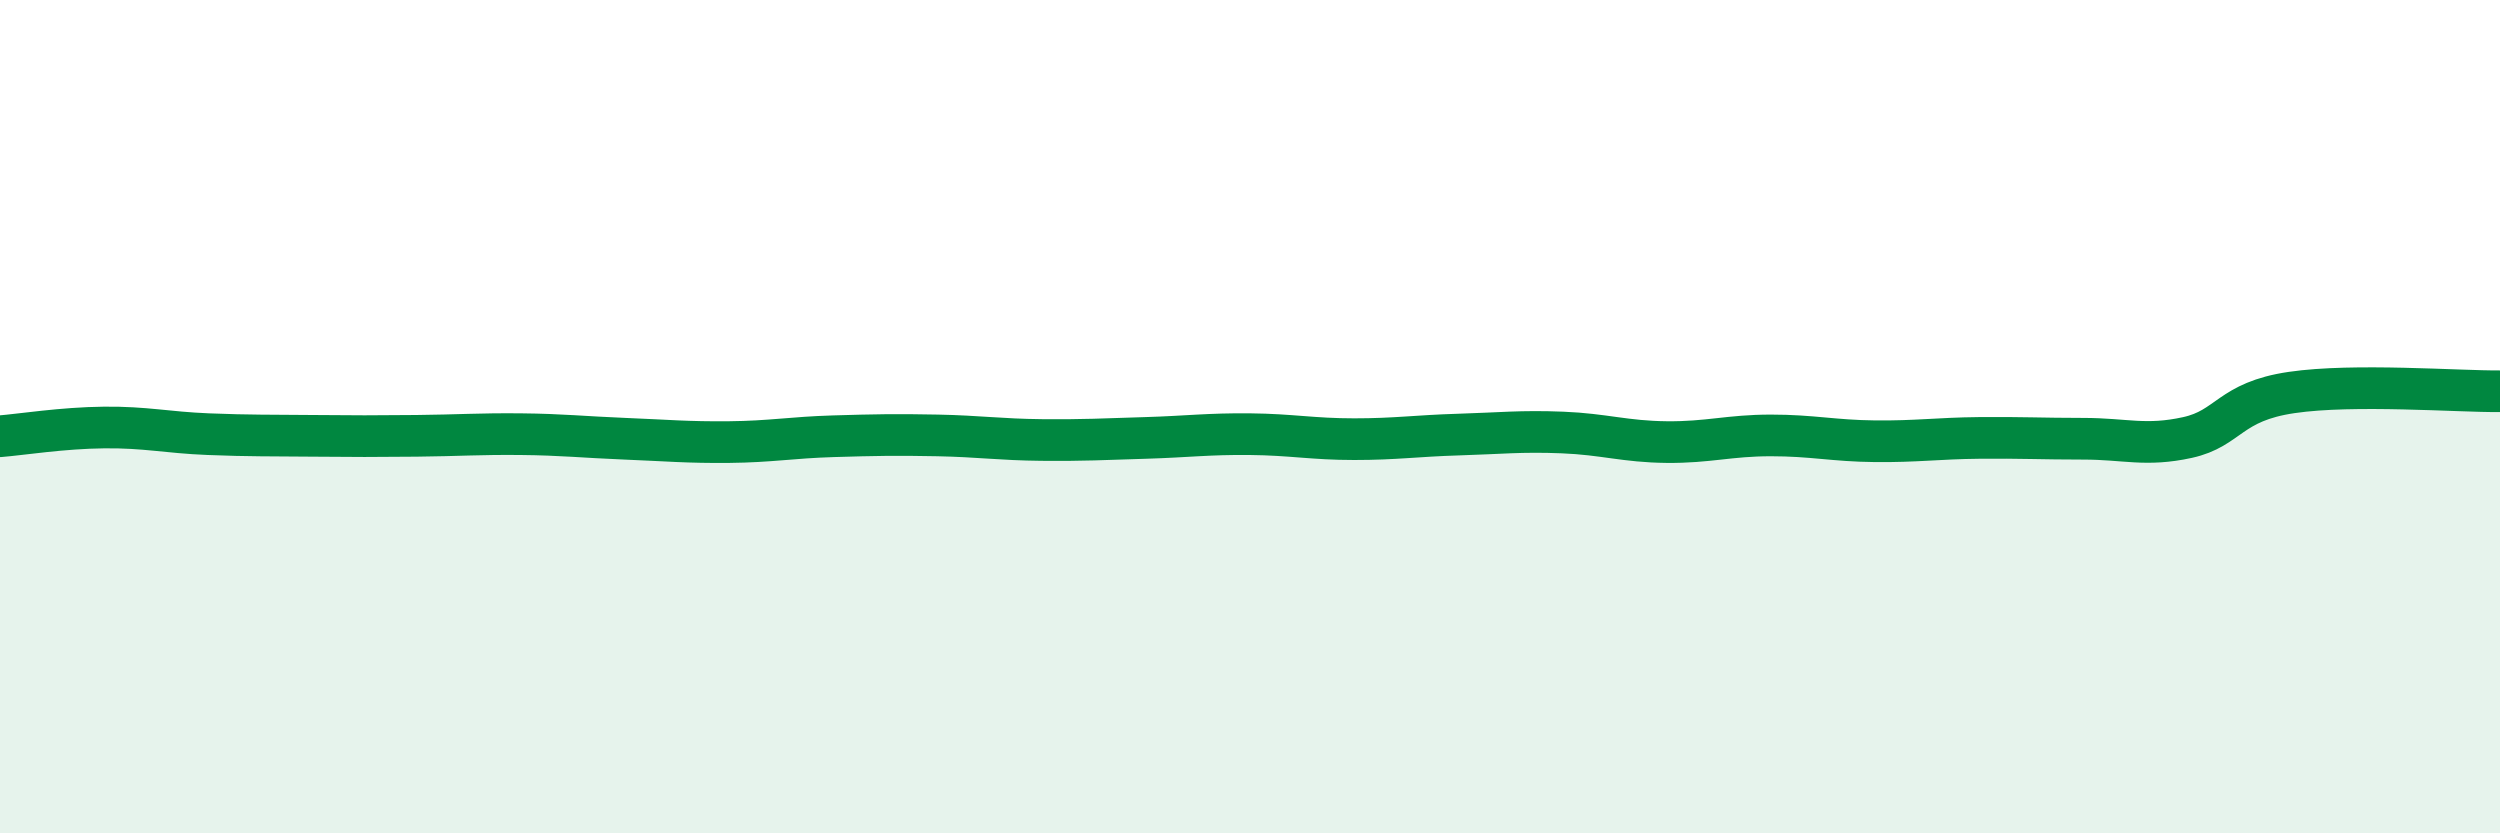 
    <svg width="60" height="20" viewBox="0 0 60 20" xmlns="http://www.w3.org/2000/svg">
      <path
        d="M 0,10.47 C 0.5,10.43 1.5,10.27 2.5,10.26 C 3.5,10.25 4,10.38 5,10.42 C 6,10.46 6.5,10.45 7.5,10.46 C 8.5,10.47 9,10.47 10,10.46 C 11,10.45 11.5,10.41 12.5,10.42 C 13.5,10.43 14,10.49 15,10.53 C 16,10.57 16.5,10.62 17.5,10.61 C 18.5,10.6 19,10.5 20,10.47 C 21,10.44 21.5,10.43 22.5,10.45 C 23.5,10.47 24,10.55 25,10.56 C 26,10.57 26.5,10.54 27.5,10.51 C 28.5,10.48 29,10.41 30,10.42 C 31,10.43 31.5,10.54 32.5,10.54 C 33.5,10.54 34,10.46 35,10.43 C 36,10.4 36.5,10.34 37.5,10.38 C 38.5,10.42 39,10.6 40,10.61 C 41,10.62 41.5,10.45 42.5,10.45 C 43.5,10.45 44,10.58 45,10.59 C 46,10.6 46.5,10.52 47.5,10.51 C 48.5,10.5 49,10.53 50,10.53 C 51,10.53 51.5,10.72 52.5,10.5 C 53.5,10.28 53.5,9.64 55,9.42 C 56.5,9.2 59,9.4 60,9.39L60 20L0 20Z"
        fill="#008740"
        opacity="0.1"
        stroke-linecap="round"
        stroke-linejoin="round"
      />
      <path
        d="M 0,10.47 C 0.5,10.43 1.5,10.27 2.5,10.26 C 3.5,10.25 4,10.38 5,10.42 C 6,10.46 6.5,10.45 7.5,10.46 C 8.5,10.47 9,10.47 10,10.46 C 11,10.45 11.5,10.41 12.5,10.42 C 13.5,10.43 14,10.49 15,10.53 C 16,10.57 16.5,10.62 17.5,10.61 C 18.5,10.6 19,10.5 20,10.47 C 21,10.44 21.5,10.43 22.5,10.45 C 23.5,10.47 24,10.55 25,10.56 C 26,10.57 26.5,10.54 27.5,10.51 C 28.5,10.48 29,10.41 30,10.42 C 31,10.43 31.5,10.54 32.5,10.54 C 33.5,10.54 34,10.46 35,10.43 C 36,10.4 36.5,10.34 37.5,10.38 C 38.5,10.42 39,10.6 40,10.61 C 41,10.62 41.5,10.45 42.5,10.45 C 43.5,10.45 44,10.58 45,10.59 C 46,10.6 46.5,10.52 47.5,10.51 C 48.5,10.5 49,10.53 50,10.53 C 51,10.53 51.5,10.72 52.5,10.5 C 53.5,10.28 53.5,9.64 55,9.42 C 56.5,9.2 59,9.4 60,9.39"
        stroke="#008740"
        stroke-width="1"
        fill="none"
        stroke-linecap="round"
        stroke-linejoin="round"
      />
    </svg>
  